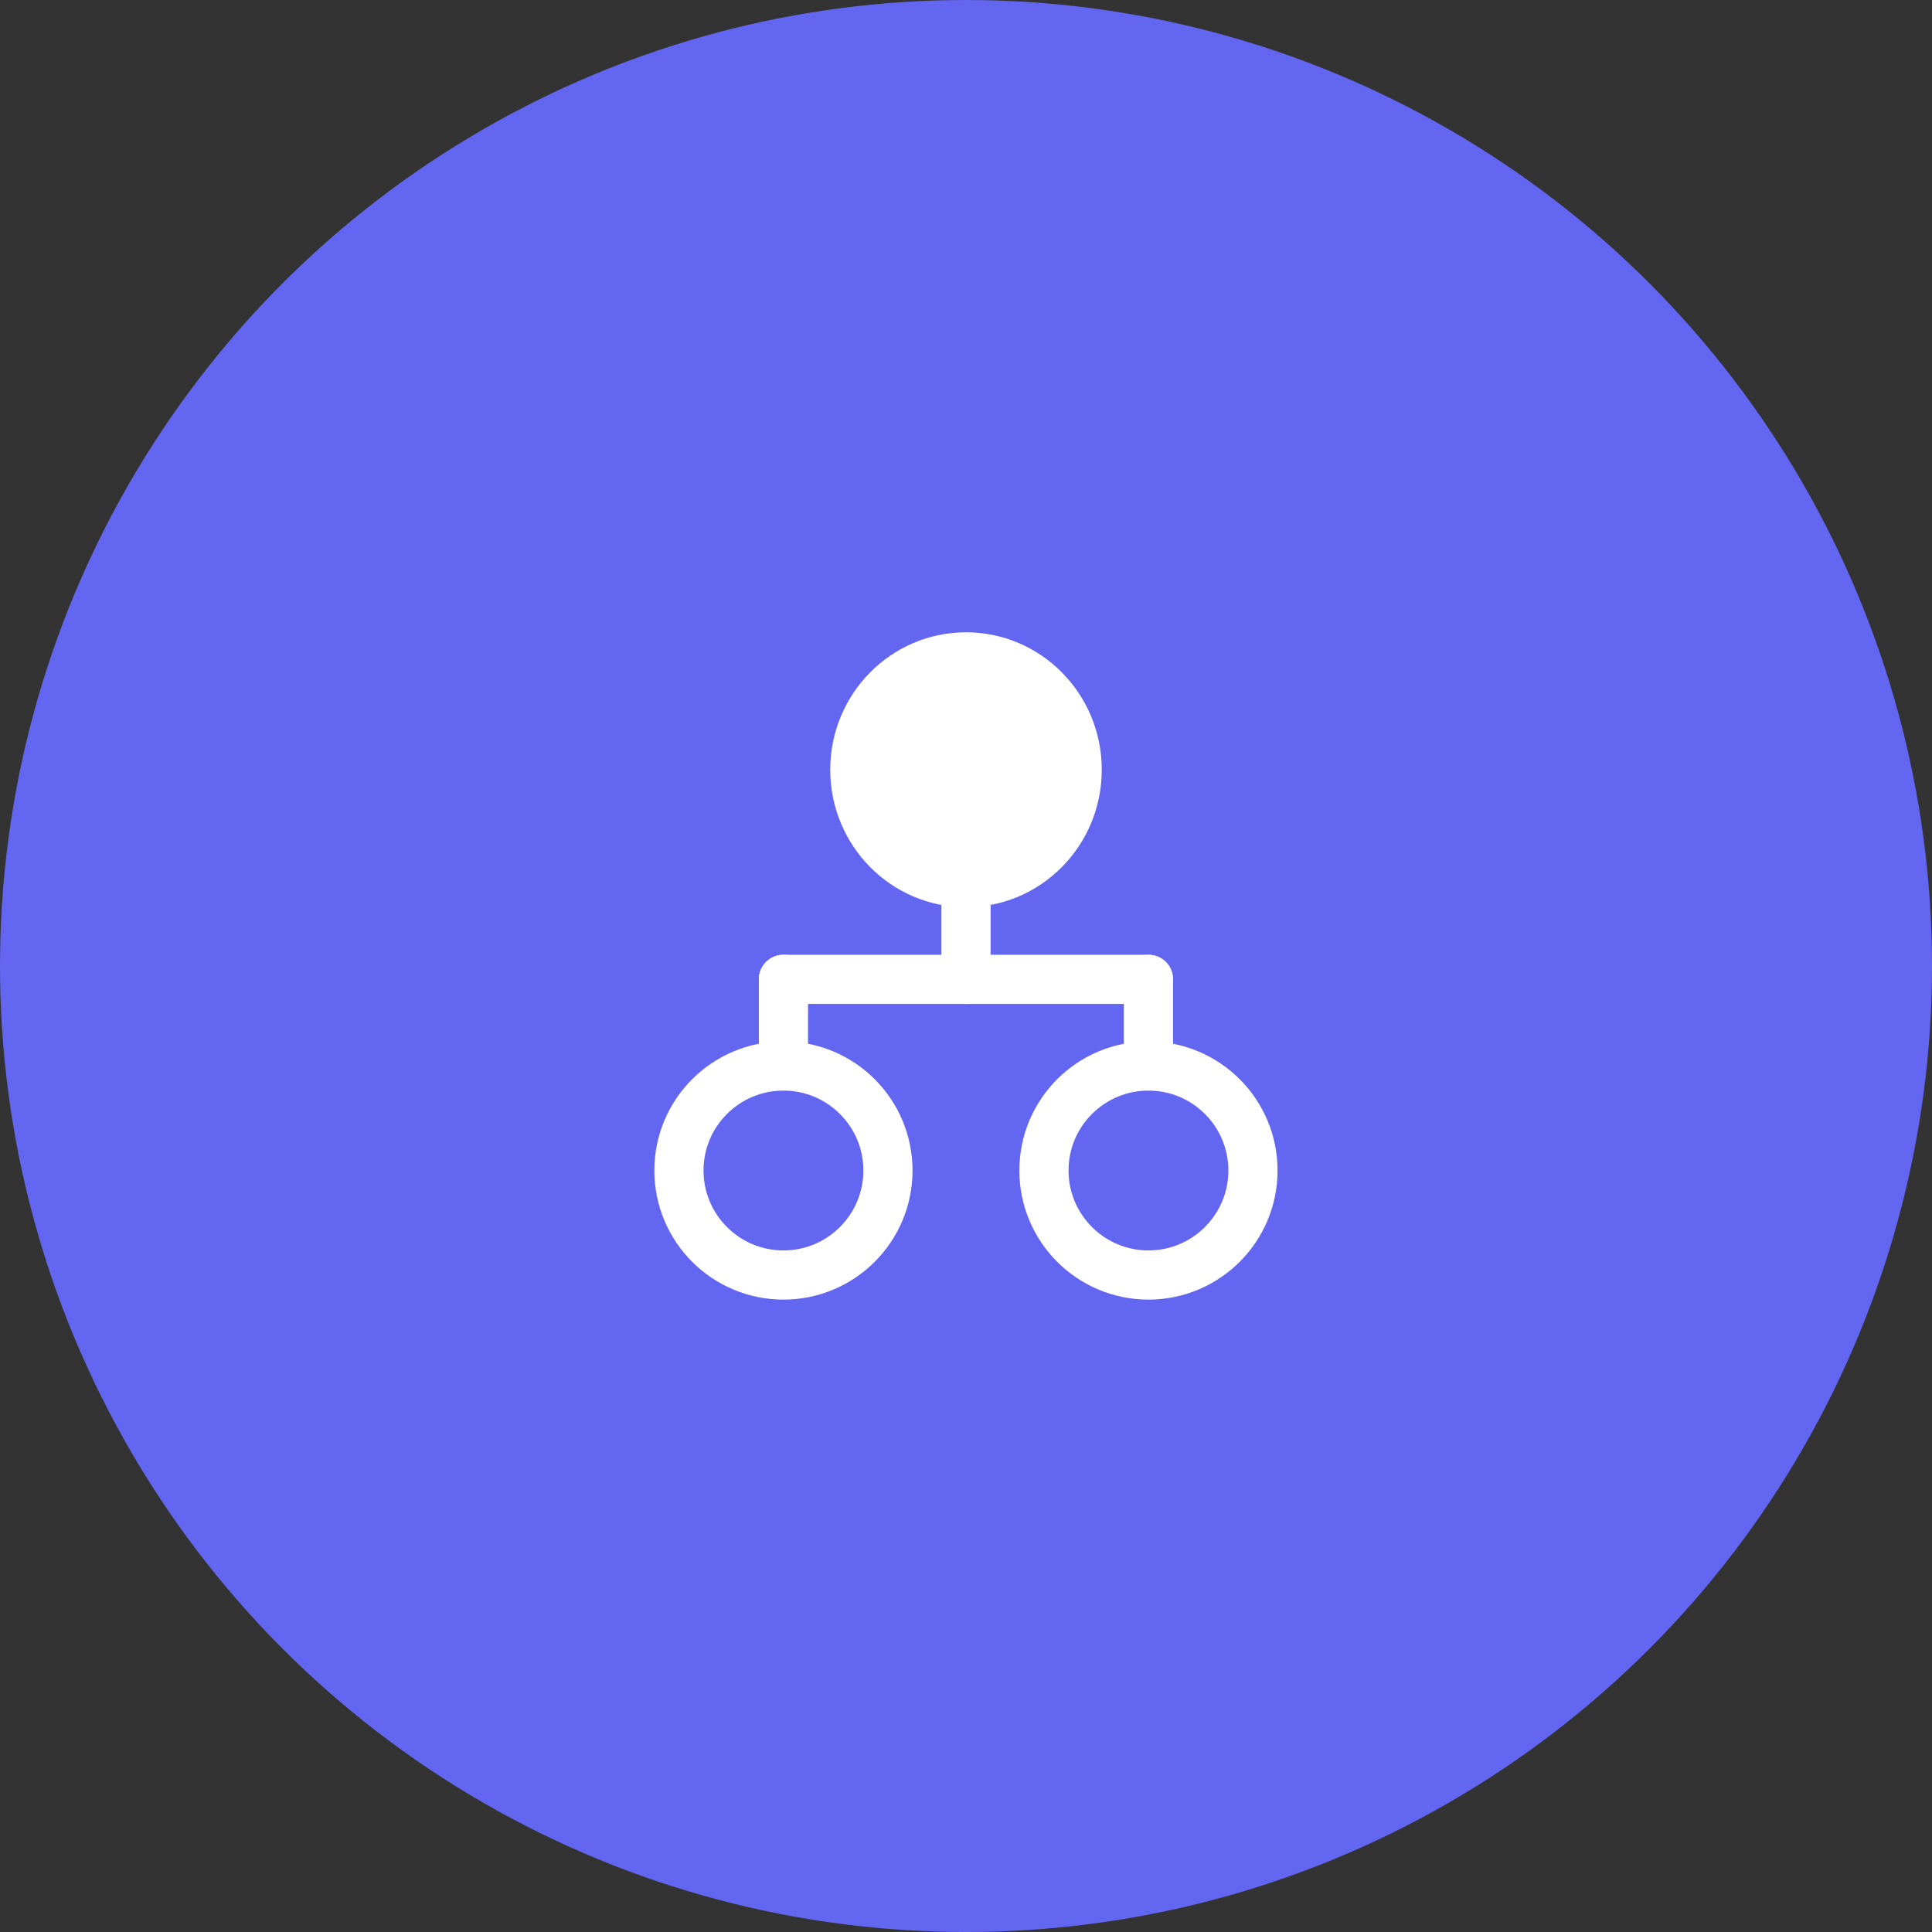 <svg width="55" height="55" viewBox="0 0 55 55" fill="none" xmlns="http://www.w3.org/2000/svg">
<rect x="0" y="0" width="55" height="55" fill="#333333" stroke="none"/>
<circle cx="27.5" cy="27.5" r="27.5" fill="#6366F1"/>
<ellipse cx="27.5" cy="21.913" rx="3.865" ry="3.913" fill="white"/>
<circle cx="22.303" cy="33.322" r="2.975" stroke="white" stroke-width="1.4"/>
<circle cx="32.694" cy="33.322" r="2.975" stroke="white" stroke-width="1.4"/>
<path d="M27.5 24.683V27.88" stroke="white" stroke-width="1.4" stroke-linecap="round"/>
<path d="M22.303 27.88H27.5" stroke="white" stroke-width="1.4" stroke-linecap="round"/>
<path d="M32.694 27.88H27.509" stroke="white" stroke-width="1.4" stroke-linecap="round"/>
<path d="M33.394 27.88C33.394 27.493 33.08 27.18 32.694 27.18C32.307 27.18 31.994 27.493 31.994 27.88L33.394 27.88ZM31.994 30.059L31.994 30.759L33.394 30.759L33.394 30.059L31.994 30.059ZM31.994 27.88L31.994 30.059L33.394 30.059L33.394 27.88L31.994 27.88Z" fill="white"/>
<path d="M23.003 27.88C23.003 27.493 22.689 27.18 22.303 27.18C21.916 27.18 21.603 27.493 21.603 27.88L23.003 27.88ZM21.603 29.709L21.603 30.409L23.003 30.409L23.003 29.709L21.603 29.709ZM21.603 27.88L21.603 29.709L23.003 29.709L23.003 27.88L21.603 27.88Z" fill="white"/>
</svg>
